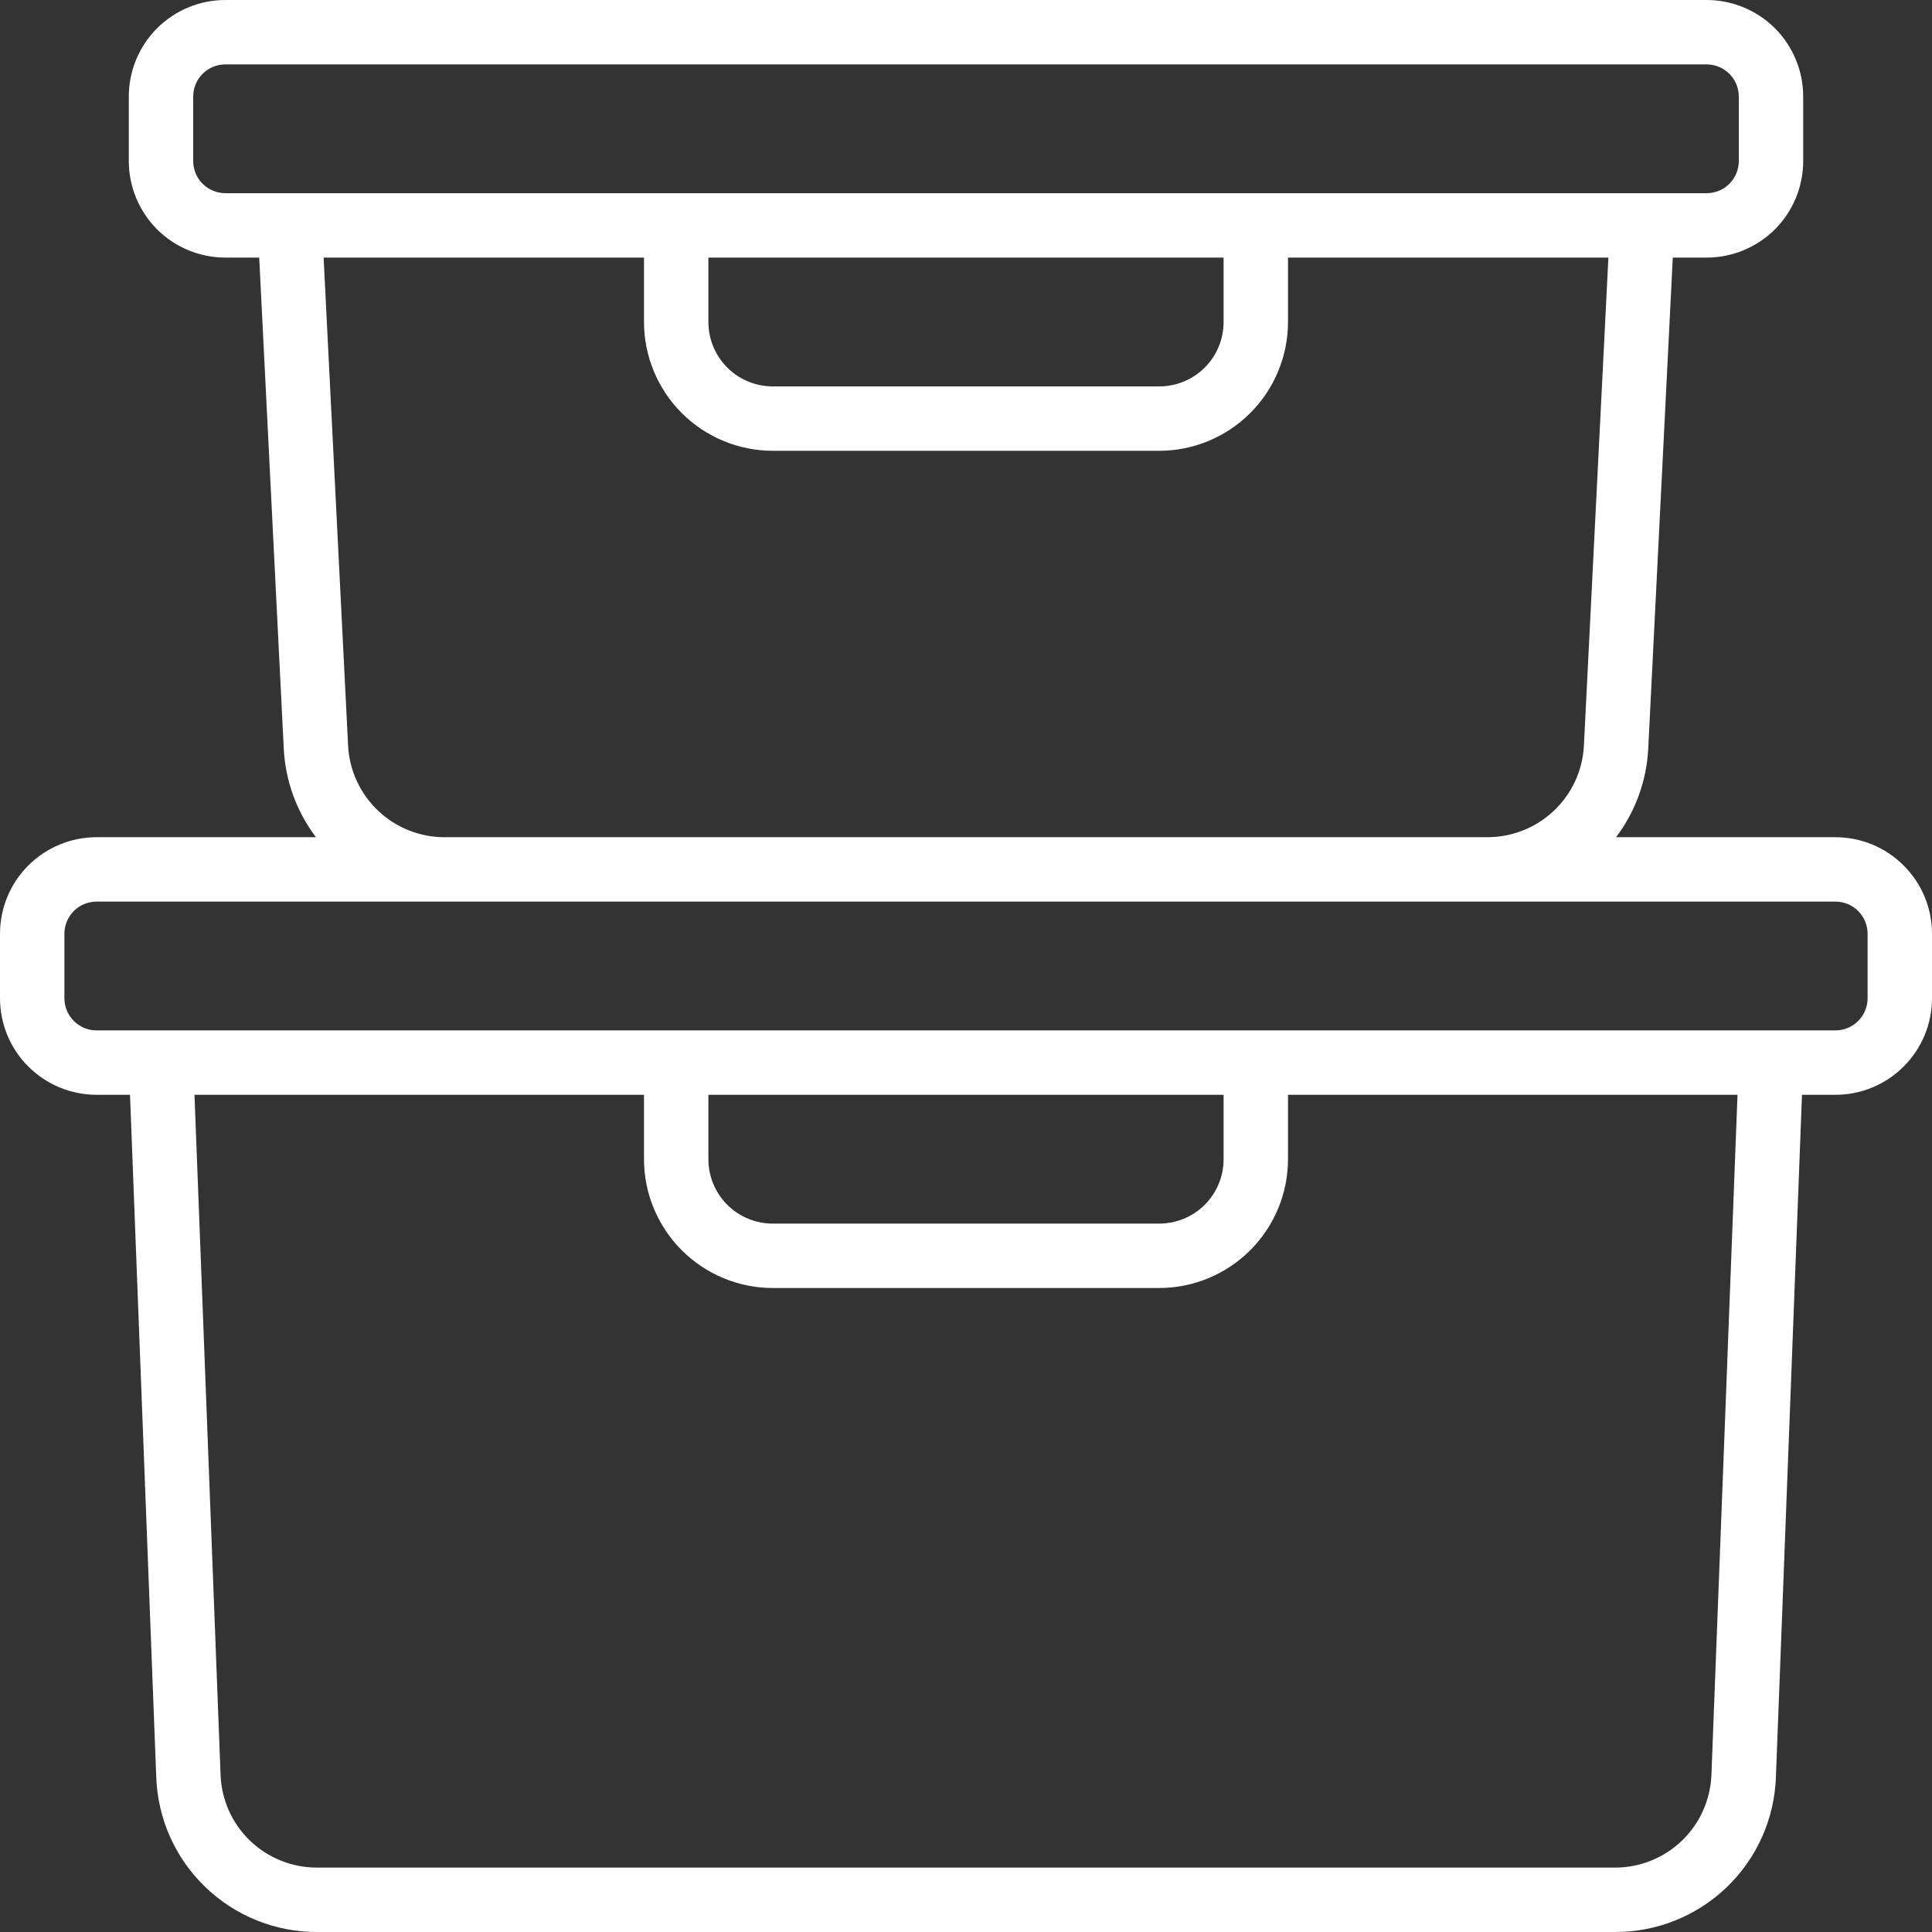 <svg xmlns="http://www.w3.org/2000/svg" width="24" height="24" viewBox="0 0 24 24" fill="none"><rect x="0" y="0" width="24" height="24" fill="#333333" stroke="none"/><g clip-path="url(#clip0_5166_1774)"><path d="M22.8 10.4H20.075C20.316 10.082 20.455 9.699 20.475 9.3L20.78 3.2H21.2C21.518 3.2 21.823 3.074 22.049 2.849C22.274 2.623 22.4 2.318 22.4 2V1.2C22.4 0.882 22.274 0.577 22.049 0.351C21.823 0.126 21.518 0 21.2 0L2.8 0C2.482 0 2.177 0.126 1.951 0.351C1.726 0.577 1.6 0.882 1.6 1.2V2C1.6 2.318 1.726 2.623 1.951 2.849C2.177 3.074 2.482 3.2 2.8 3.2H3.22L3.525 9.3C3.545 9.699 3.684 10.082 3.925 10.4H1.2C0.882 10.4 0.577 10.526 0.351 10.752C0.126 10.976 0 11.282 0 11.6L0 12.4C0 12.718 0.126 13.024 0.351 13.248C0.577 13.474 0.882 13.6 1.2 13.6H1.615L1.941 22.076C1.959 22.594 2.178 23.084 2.552 23.443C2.925 23.802 3.423 24.002 3.941 24H20.061C20.579 24.002 21.077 23.802 21.451 23.443C21.824 23.084 22.043 22.594 22.061 22.076L22.385 13.6H22.8C23.118 13.6 23.424 13.474 23.648 13.248C23.874 13.024 24 12.718 24 12.4V11.6C24 11.282 23.874 10.976 23.648 10.752C23.424 10.526 23.118 10.4 22.8 10.4ZM2.4 2V1.2C2.4 1.094 2.442 0.992 2.517 0.917C2.592 0.842 2.694 0.8 2.8 0.8H21.2C21.306 0.8 21.408 0.842 21.483 0.917C21.558 0.992 21.6 1.094 21.6 1.2V2C21.6 2.106 21.558 2.208 21.483 2.283C21.408 2.358 21.306 2.4 21.2 2.4H2.8C2.694 2.4 2.592 2.358 2.517 2.283C2.442 2.208 2.4 2.106 2.4 2ZM8.8 3.2H15.2V4C15.2 4.212 15.116 4.416 14.966 4.566C14.816 4.716 14.612 4.8 14.4 4.8H9.6C9.388 4.8 9.184 4.716 9.034 4.566C8.884 4.416 8.8 4.212 8.8 4V3.2ZM4.324 9.26L4.02 3.2H8V4C8 4.424 8.169 4.831 8.469 5.131C8.769 5.431 9.176 5.6 9.6 5.6H14.4C14.824 5.6 15.231 5.431 15.531 5.131C15.831 4.831 16 4.424 16 4V3.2H19.98L19.676 9.26C19.661 9.568 19.528 9.858 19.304 10.07C19.081 10.282 18.785 10.4 18.476 10.4H5.522C5.214 10.4 4.918 10.282 4.695 10.069C4.472 9.857 4.339 9.567 4.324 9.26ZM21.26 22.046C21.248 22.357 21.117 22.651 20.893 22.866C20.669 23.081 20.37 23.201 20.06 23.2H3.94C3.629 23.201 3.33 23.081 3.106 22.866C2.882 22.651 2.751 22.357 2.74 22.046L2.416 13.6H8V14.4C8 14.824 8.169 15.231 8.469 15.531C8.769 15.831 9.176 16 9.6 16H14.4C14.824 16 15.231 15.831 15.531 15.531C15.831 15.231 16 14.824 16 14.4V13.6H21.584L21.26 22.046ZM8.8 13.6H15.2V14.4C15.2 14.612 15.116 14.816 14.966 14.966C14.816 15.116 14.612 15.2 14.4 15.2H9.6C9.388 15.2 9.184 15.116 9.034 14.966C8.884 14.816 8.8 14.612 8.8 14.4V13.6ZM23.2 12.4C23.2 12.506 23.158 12.608 23.083 12.683C23.008 12.758 22.906 12.8 22.8 12.8H1.2C1.094 12.8 0.992 12.758 0.917 12.683C0.842 12.608 0.8 12.506 0.8 12.4V11.6C0.8 11.494 0.842 11.392 0.917 11.317C0.992 11.242 1.094 11.2 1.2 11.2H22.8C22.906 11.2 23.008 11.242 23.083 11.317C23.158 11.392 23.2 11.494 23.2 11.6V12.4Z" fill="white"></path></g><defs><clipPath id="clip0_5166_1774"><rect width="24" height="24" fill="white"></rect></clipPath></defs></svg>